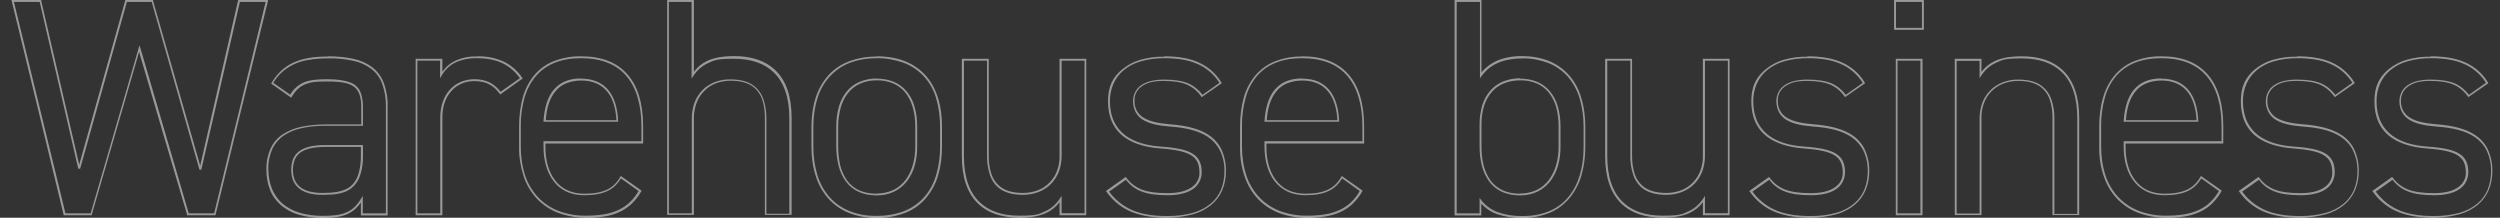 <?xml version="1.0" encoding="UTF-8"?>
<svg id="a" xmlns="http://www.w3.org/2000/svg" version="1.1" viewBox="0 0 1310 114.1">
  <rect x="0" y="0" width="1310" height="114.1" fill="#333333" stroke="none"/>
  <defs>
    <style>
      .cls-1 {
        fill: #fff;
        isolation: isolate;
        opacity: .5;
        stroke-width: 0px;
      }
    </style>
  </defs>
  <path class="cls-1" d="M6,0h15.6v.4c0,0,19.9,85.9,19.9,85.9L65.7,0h14.5v.4c0,0,24.7,86.4,24.7,86.4L124.8,0h15.6v.6c-.1,0-27.5,112.2-27.5,112.2h-14.9v-.4c-.1,0-25.1-85.2-25.1-85.2l-24.9,85.6h-14.7v-.4C33.4,112.4,6,0,6,0ZM20.8,1H7.3l27,110.8h13.2l25.6-88.1.5,1.6,25.3,86.5h13.3L139.2,1h-13.5l-20.2,87.9h-1S79.5,1,79.5,1h-13l-24.5,87.4h-1S20.8,1,20.8,1ZM349.6,0h14v37.6c1.9-2.5,4.3-4.5,7.2-5.8,3.6-1.6,8-2.4,14-2.4,4.1,0,8.2.5,12.1,1.8,3.6,1.2,6.8,3.1,9.5,5.7,5.6,5.5,8.4,13.8,8.4,24.7v51h-14v-50.9c0-3.3-.4-6.7-1.5-9.8-.8-2.3-2.2-4.3-4-5.9-2.9-2.5-7-3.7-12.5-3.7-2.8,0-5.5.5-8,1.5-2.3.9-4.3,2.3-6,4.1-1.7,1.8-3,3.8-3.8,6.1-.9,2.4-1.4,5-1.4,7.6v51h-14V0h0ZM362.5,1h-12v110.8h12v-50c0-2.7.5-5.4,1.4-8,.9-2.4,2.3-4.6,4-6.4,1.8-1.9,4-3.3,6.4-4.3,2.7-1,5.5-1.6,8.4-1.5,5.8,0,10,1.3,13.1,4,1.9,1.7,3.4,3.9,4.2,6.3,1.1,3.3,1.6,6.7,1.6,10.2v49.9h12v-50c0-10.7-2.7-18.8-8.1-24-4.9-4.8-11.9-7.2-20.9-7.2s-10.2.7-13.6,2.3c-3.2,1.4-5.8,3.8-7.7,6.7l-.9,1.4V1h0ZM762.3,0h14v37.9c2.2-2.6,4.9-4.6,7.9-6,4.3-1.8,8.9-2.6,13.6-2.5,4.7,0,9.3.8,13.7,2.5,4,1.6,7.5,4,10.4,7.2,3,3.3,5.2,7.3,6.5,11.6,1.6,5,2.3,10.3,2.3,15.6v10.7c0,5-.6,9.9-2,14.8-1.2,4.3-3.3,8.3-6.1,11.8-2.8,3.4-6.3,6.1-10.3,7.8-4.6,1.9-9.6,2.9-14.6,2.8-4.6.1-9.2-.6-13.6-2.1-3-1.1-5.8-3-7.9-5.4v6.2h-14V0h0ZM775.3,1h-12v110.8h12v-8.1l.9,1.2c2.2,2.8,5.1,4.9,8.4,6.2,4.3,1.5,8.8,2.2,13.3,2.1,4.9,0,9.7-.8,14.2-2.7,3.9-1.7,7.3-4.2,9.9-7.5,5.1-6.2,7.8-15.2,7.8-25.9v-10.7c0-5.2-.7-10.3-2.2-15.3-1.3-4.1-3.5-8-6.3-11.2-2.8-3-6.2-5.4-10-6.9-4.3-1.6-8.8-2.5-13.3-2.4-10,0-17.1,3-21.6,9.2l-.9,1.2V1h0ZM992.5,0h15.6v15.6h-15.6V0ZM1007.1,1h-13.6v13.6h13.6V1ZM171.9,29.5c4.6,0,9.1.4,13.6,1.4,3.6.8,6.9,2.3,9.8,4.5,2.7,2.2,4.7,5,5.9,8.3,1.4,4,2.1,8.2,1.9,12.5v56.7h-14v-6.8c-.8,1.2-1.8,2.3-2.8,3.3-1.3,1.2-2.9,2.2-4.5,2.9-3.1,1.3-6.9,1.9-12.7,1.9-4.3,0-8.5-.5-12.6-1.7-3.4-1-6.6-2.7-9.3-5-2.5-2.2-4.5-4.9-5.7-8-1.3-3.4-2-7.1-1.9-10.7-.1-3.9.7-7.7,2.3-11.2,1.4-3,3.6-5.5,6.4-7.3,3-1.9,6.3-3.2,9.8-3.9,4.1-.8,8.2-1.2,12.4-1.2h18.8v-8.9c0-5.6-1.2-9-4-11-2.6-1.8-6.6-2.6-13.4-2.6s-8.5.2-11.5,1.3c-3.1,1.1-5.4,3.2-7.5,6.7l-.3.5-10.5-7.4.2-.4c1.3-2.3,3-4.3,4.9-6.2,1.9-1.8,4-3.2,6.3-4.3,2.6-1.2,5.3-2,8.1-2.5,3.4-.6,6.9-.8,10.4-.8h0ZM202.2,111.8v-55.7c.1-4.1-.5-8.2-1.9-12.1-1.1-3.1-3.1-5.8-5.6-7.8-2.8-2.1-6-3.6-9.4-4.3-4.4-1-8.9-1.4-13.4-1.3-3.4,0-6.8.2-10.2.8-2.7.4-5.4,1.2-7.9,2.4-4.4,2.1-8.1,5.4-10.6,9.6l8.9,6.2c1.7-3.1,4.5-5.4,7.8-6.7,3.1-1.1,6.8-1.4,11.8-1.4s11.2.8,14,2.8c1.6,1.1,2.8,2.7,3.4,4.5.8,2.3,1.1,4.8,1.1,7.2v9.9h-19.8c-4.1,0-8.1.3-12.1,1.2-3.4.7-6.5,1.9-9.4,3.8-2.6,1.7-4.7,4.1-6.1,6.9-1.5,3.4-2.3,7.1-2.2,10.8,0,3.5.6,7,1.9,10.3,1.2,2.9,3,5.6,5.4,7.7,2.6,2.2,5.6,3.8,8.9,4.8,4,1.2,8.1,1.7,12.3,1.7,5.7,0,9.4-.5,12.3-1.8,3.2-1.3,5.6-3.6,7.8-7.2l.9-1.5v9.2h12ZM250,29.5c4.8-.1,9.6.8,14,2.8,3.9,1.9,7.2,4.8,9.6,8.4l.3.4-11.8,8.4-.3-.4c-3.3-4.6-7.4-6.6-13.2-6.6-2.3,0-4.6.4-6.7,1.3-2,.9-3.8,2.1-5.3,3.8-3.2,3.5-4.8,8.3-4.8,14v51.2h-14V30.8h14v6.8c1.6-2.3,3.7-4.2,6.2-5.5,3.8-1.8,7.9-2.7,12.1-2.5h0ZM272.4,40.9c-5.3-7.2-12.2-10.4-22.5-10.4-4-.1-8,.7-11.6,2.4-2.8,1.5-5.2,3.8-6.8,6.6l-.9,1.5v-9.2h-11.9v80h12v-50.2c0-6,1.8-11.1,5.1-14.7,1.6-1.7,3.5-3.1,5.7-4,2.2-.9,4.6-1.4,7.1-1.4,2.8,0,5.5.5,8,1.7,2.3,1.2,4.2,2.9,5.7,4.9l10.2-7.2h0ZM304.5,29.5c10.7,0,18.9,3.2,24.4,9.6,5.4,6.2,8.1,15.4,8.1,27.2v8.9h-51.2v1.8c0,7.1,1.7,13.1,5,17.4,1.6,2.2,3.8,4,6.3,5.2,2.8,1.3,5.9,1.9,9,1.9,5.1,0,9-.7,12.1-2.2,2.9-1.4,5.2-3.7,6.8-6.6l.3-.5,10.9,7.7-.2.4c-1.3,2.4-3,4.5-4.9,6.4-1.9,1.8-4,3.2-6.3,4.3-2.5,1.2-5.2,2-7.9,2.4-3.2.5-6.4.8-9.7.7-5,0-10-.8-14.8-2.6-4.2-1.6-8-4.2-11.1-7.4-3.1-3.4-5.5-7.4-6.9-11.7-1.6-5-2.5-10.2-2.4-15.4v-10.7c0-5.2.6-10.5,2-15.5,1.2-4.2,3.3-8.2,6.1-11.6,2.8-3.2,6.3-5.7,10.2-7.2,4.5-1.7,9.3-2.6,14.1-2.5h0ZM336.1,74.2v-7.9c0-11.5-2.7-20.5-7.9-26.5-5.3-6.2-13.3-9.3-23.7-9.3s-18.2,3.1-23.6,9.3c-2.8,3.3-4.8,7.1-6,11.2-1.4,5-2.1,10.1-2,15.2v10.7c0,5.1.7,10.2,2.3,15.1,1.4,4.2,3.7,8.1,6.7,11.3,3,3.2,6.6,5.6,10.7,7.2,4.6,1.7,9.5,2.6,14.4,2.5,3.2,0,6.4-.2,9.5-.7,2.6-.4,5.2-1.2,7.6-2.3,2.2-1,4.3-2.4,6-4.1,1.8-1.7,3.3-3.7,4.5-5.8l-9.2-6.6c-.8,1.3-1.7,2.5-2.8,3.6-1.2,1.2-2.6,2.2-4.1,2.9-3.2,1.6-7.3,2.3-12.5,2.3-3.2,0-6.5-.6-9.4-2-2.6-1.3-4.9-3.1-6.6-5.5-3.4-4.5-5.2-10.7-5.2-18v-2.8s51.2,0,51.2,0ZM459.4,29.5c21.7,0,34.2,13.4,34.2,36.8v10.7c0,5-.6,10-2,14.8-1.2,4.3-3.4,8.3-6.2,11.8-2.9,3.4-6.5,6.1-10.7,7.8-4.9,1.9-10.1,2.9-15.3,2.8-5,0-9.9-.8-14.5-2.6-4.1-1.6-7.8-4.2-10.8-7.5-3-3.4-5.3-7.4-6.6-11.7-1.6-4.9-2.3-10.1-2.3-15.3v-10.7c0-5.3.7-10.5,2.3-15.5,1.4-4.3,3.7-8.2,6.7-11.6,3-3.2,6.7-5.7,10.8-7.2,4.6-1.7,9.5-2.5,14.4-2.5h0ZM459.4,113.1c5.1,0,10.2-.8,14.9-2.7,4-1.7,7.5-4.2,10.3-7.5,2.8-3.3,4.8-7.2,6-11.4,1.4-4.7,2-9.6,2-14.5v-10.7c0-5.2-.7-10.3-2.2-15.3-1.3-4.2-3.5-8-6.5-11.2-2.9-3.1-6.4-5.4-10.4-6.9-4.5-1.6-9.3-2.5-14.1-2.4-4.8,0-9.5.7-14,2.4-4,1.5-7.5,3.9-10.4,7-3,3.2-5.2,7-6.5,11.2-1.6,4.9-2.3,10.1-2.3,15.2v10.7c0,5.1.7,10.2,2.2,15,1.3,4.2,3.5,8.1,6.4,11.4,2.9,3.2,6.4,5.6,10.4,7.2,4.5,1.8,9.3,2.6,14.2,2.5h0ZM610.1,29.5c7,0,12.8,1,17.5,3,5.2,2.2,9.5,5.9,12.4,10.7l.2.4-10.5,7.3-.3-.4c-1.8-2.6-4.4-4.8-7.3-6.1-3-1.3-7-2-12.4-2s-8.5.9-11.2,2.7c-2.6,1.7-4.2,4.6-4,7.7-.2,3.8,1.8,7.3,5.1,9.1,3,1.7,7.2,2.7,13.2,3.2,9.3.7,15.8,2.5,20.5,5.6,2.8,1.8,5.1,4.4,6.6,7.3,1.7,3.7,2.6,7.7,2.5,11.7,0,3.4-.6,6.7-1.9,9.9-1.3,3-3.2,5.6-5.7,7.7-2.8,2.3-6.1,4-9.7,5-4.5,1.2-9.1,1.8-13.7,1.8-8,0-14.5-1.2-19.7-3.6-2.4-1.1-4.7-2.6-6.7-4.3-2-1.7-3.7-3.6-5.2-5.7l-.3-.4.4-.3,10-7.1.3.4c2,2.8,4.8,4.9,8,6.2,3.4,1.3,7.7,1.9,13.5,1.9s9.5-1,12.5-2.9c1.3-.9,2.5-2,3.2-3.4.8-1.4,1.2-3,1.1-4.6,0-1.8-.3-3.7-1-5.3-.7-1.5-1.9-2.7-3.3-3.6-3-1.9-8-3-16.1-3.6-8-.6-14.3-2.6-18.9-5.9-5.7-4.2-8.6-10.5-8.6-18.7s2.6-12.8,7.5-16.9c2.7-2.2,5.9-3.9,9.2-4.9,4.2-1.2,8.5-1.8,12.8-1.7h0ZM638.9,43.3c-2.8-4.4-6.9-7.9-11.7-9.9-4.6-2-10.2-2.9-17.1-2.9-4.2,0-8.5.5-12.5,1.7-3.2.9-6.3,2.5-8.9,4.7-4.6,3.9-7.1,9.5-7.1,16.2,0,3.8.7,7.5,2.3,10.9,1.4,2.8,3.4,5.2,6,7.1,4.4,3.2,10.6,5.2,18.4,5.7,8.3.6,13.4,1.7,16.6,3.7,3.3,2,4.8,5.1,4.8,9.8,0,3.6-1.8,7-4.8,8.9-1.7,1.1-3.6,1.9-5.6,2.3-2.4.6-4.9.8-7.4.8-6,0-10.3-.6-13.8-2-3.2-1.2-6-3.3-8.1-6.1l-8.8,6.2c2.9,4,6.8,7.2,11.2,9.3,5.1,2.4,11.4,3.5,19.3,3.5,4.5,0,9.1-.5,13.4-1.7,3.4-.9,6.6-2.6,9.3-4.8,2.4-2,4.2-4.5,5.4-7.3,1.2-3,1.8-6.2,1.8-9.5.1-3.9-.7-7.7-2.4-11.2-1.5-2.8-3.6-5.2-6.3-7-4.6-3-10.9-4.8-20-5.4-6.2-.5-10.5-1.5-13.6-3.3-1.7-.9-3.1-2.3-4.1-4-1-1.8-1.5-3.9-1.5-6,0-1.7.4-3.4,1.2-4.9.8-1.5,1.9-2.7,3.3-3.6,1.6-1,3.3-1.7,5.1-2.1,2.2-.5,4.4-.7,6.6-.7,5.6,0,9.6.7,12.8,2,2.9,1.3,5.5,3.4,7.4,6l8.9-6.3h0ZM682.3,29.5c10.7,0,18.9,3.2,24.4,9.6,5.4,6.2,8.1,15.4,8.1,27.2v8.9h-51.2v1.8c0,7.1,1.7,13.1,5,17.4,1.7,2.2,3.8,4,6.3,5.2,2.8,1.3,5.9,1.9,9,1.9,5.1,0,9-.7,12.1-2.2,2.9-1.4,5.2-3.7,6.8-6.6l.3-.5,10.9,7.7-.2.4c-1.3,2.4-3,4.5-4.9,6.4-1.8,1.8-4,3.2-6.3,4.3-2.5,1.2-5.2,2-7.9,2.4-3.2.5-6.4.8-9.7.8-5,0-10-.8-14.8-2.6-4.2-1.6-8-4.2-11.1-7.4-3.1-3.4-5.5-7.4-6.9-11.7-1.7-5-2.5-10.2-2.4-15.4v-10.7c0-5.2.6-10.5,2-15.5,1.2-4.2,3.3-8.2,6.2-11.6,2.8-3.2,6.3-5.7,10.2-7.2,4.5-1.7,9.3-2.6,14.2-2.5h0ZM713.9,74.2v-7.9c0-11.5-2.7-20.5-7.9-26.5-5.3-6.2-13.3-9.3-23.7-9.3s-18.2,3.1-23.6,9.3c-2.8,3.3-4.8,7.1-5.9,11.2-1.4,5-2.1,10.1-2,15.2v10.7c0,5.1.7,10.2,2.3,15.1,1.4,4.2,3.7,8.1,6.7,11.3,3,3.2,6.7,5.6,10.7,7.2,4.6,1.7,9.5,2.6,14.4,2.5,3.2,0,6.4-.2,9.5-.7,2.6-.4,5.2-1.2,7.6-2.3,2.2-1,4.3-2.4,6-4.1,1.8-1.7,3.3-3.7,4.5-5.8l-9.2-6.6c-.8,1.3-1.7,2.5-2.8,3.6-1.2,1.2-2.6,2.2-4.1,2.9-3.2,1.6-7.3,2.3-12.5,2.3-3.2,0-6.5-.6-9.4-2-2.6-1.3-4.9-3.1-6.7-5.5-3.4-4.4-5.2-10.7-5.2-18v-2.8h51.2ZM947.2,29.5c7,0,12.8,1,17.5,3,5.2,2.2,9.5,5.9,12.4,10.7l.2.4-10.5,7.3-.3-.4c-1.8-2.6-4.4-4.8-7.3-6.1-3-1.3-7-2-12.4-2s-8.5.9-11.2,2.7c-2.6,1.7-4.2,4.6-4,7.7-.2,3.8,1.8,7.3,5.1,9.1,3,1.7,7.1,2.7,13.2,3.2,9.3.7,15.8,2.5,20.5,5.6,2.8,1.8,5.1,4.4,6.6,7.3,1.7,3.7,2.6,7.7,2.5,11.7,0,3.4-.6,6.7-1.9,9.9-1.3,3-3.2,5.6-5.7,7.7-2.8,2.3-6.1,4-9.7,5-4.5,1.2-9.1,1.8-13.7,1.8-8,0-14.5-1.2-19.7-3.6-2.4-1.1-4.7-2.6-6.7-4.3-2-1.7-3.7-3.6-5.2-5.7l-.3-.4.4-.3,10-7.1.3.4c2,2.8,4.8,4.9,8,6.2,3.4,1.3,7.7,1.9,13.5,1.9s9.5-1,12.5-2.9c1.3-.9,2.5-2,3.2-3.4.8-1.4,1.2-3,1.1-4.6,0-1.8-.3-3.7-1-5.3-.7-1.5-1.9-2.7-3.3-3.6-3-1.9-8-3-16.1-3.6-8-.6-14.3-2.6-18.9-5.9-5.7-4.2-8.6-10.5-8.6-18.7s2.6-12.8,7.5-16.9c2.7-2.2,5.9-3.9,9.2-4.9,4.2-1.2,8.5-1.8,12.8-1.7h0ZM976,43.3c-2.8-4.4-6.9-7.9-11.7-9.9-4.6-2-10.2-2.9-17.1-2.9-4.2,0-8.5.5-12.5,1.7-3.2.9-6.3,2.5-8.9,4.7-4.6,3.9-7.1,9.5-7.1,16.2,0,3.8.7,7.5,2.3,10.9,1.4,2.8,3.4,5.2,6,7.1,4.4,3.2,10.6,5.2,18.4,5.7,8.3.6,13.4,1.7,16.6,3.7,3.3,2,4.8,5.1,4.8,9.8,0,3.6-1.8,7-4.8,8.9-1.7,1.1-3.6,1.9-5.6,2.3-2.4.6-4.9.8-7.4.8-6,0-10.3-.6-13.8-2-3.2-1.2-6-3.3-8.1-6.1l-8.8,6.2c2.9,4,6.8,7.2,11.2,9.3,5.1,2.4,11.4,3.5,19.3,3.5,4.5,0,9.1-.5,13.4-1.7,3.4-.9,6.6-2.6,9.3-4.8,2.4-2,4.2-4.5,5.4-7.3,1.2-3,1.8-6.2,1.8-9.5.1-3.9-.7-7.7-2.4-11.2-1.5-2.8-3.6-5.2-6.3-7-4.6-3-10.9-4.8-20-5.4-6.2-.5-10.5-1.5-13.6-3.3-1.7-.9-3.1-2.3-4.1-4-1-1.8-1.5-3.9-1.5-6,0-1.7.4-3.4,1.2-4.9.8-1.5,1.9-2.7,3.3-3.6,1.6-1,3.3-1.7,5.1-2.1,2.2-.5,4.4-.7,6.6-.7,5.6,0,9.6.7,12.8,2,2.9,1.3,5.5,3.4,7.4,6l8.9-6.3h0ZM1059.5,29.5c4.1,0,8.2.5,12.1,1.8,3.6,1.2,6.8,3.1,9.5,5.7,5.6,5.5,8.4,13.8,8.4,24.7v51h-14v-50.9c0-3.3-.4-6.7-1.5-9.8-.8-2.3-2.2-4.3-4-5.9-2.9-2.5-7-3.7-12.5-3.7-2.8,0-5.5.5-8,1.5-2.3.9-4.3,2.3-6.1,4.1-1.7,1.8-3,3.8-3.8,6.1-.9,2.4-1.4,5-1.3,7.6v51h-14V30.8h14v6.9c1.8-2.5,4.3-4.5,7.2-5.8,3.6-1.6,8-2.4,14-2.4h0ZM1088.5,111.8v-50c0-10.7-2.7-18.8-8.1-24-4.9-4.8-11.9-7.2-20.9-7.2s-10.2.7-13.6,2.3c-3.2,1.4-5.8,3.8-7.7,6.7l-.9,1.4v-9.1h-12v80h12v-50c0-2.7.5-5.4,1.4-8,.9-2.4,2.3-4.6,4.1-6.4,1.8-1.9,4-3.3,6.4-4.3,2.7-1,5.5-1.6,8.4-1.5,5.8,0,10.1,1.3,13.1,4,1.9,1.7,3.4,3.9,4.2,6.3,1.1,3.3,1.7,6.7,1.6,10.2v49.9h12ZM1132.5,29.5c10.7,0,18.9,3.2,24.4,9.6,5.4,6.2,8.1,15.4,8.1,27.2v8.9h-51.2v1.8c0,7.1,1.7,13.1,5,17.4,1.7,2.2,3.8,4,6.3,5.2,2.8,1.3,5.9,1.9,9,1.9,5.1,0,9-.7,12.1-2.2,2.9-1.4,5.2-3.7,6.8-6.6l.3-.5,10.9,7.7-.2.4c-1.3,2.4-3,4.5-4.9,6.4-1.8,1.8-4,3.2-6.3,4.3-2.5,1.2-5.2,2-7.9,2.4-3.2.5-6.4.8-9.7.7-5,0-10-.8-14.8-2.6-4.2-1.6-8-4.2-11.1-7.4-3.1-3.4-5.5-7.4-6.9-11.7-1.7-5-2.5-10.2-2.4-15.4v-10.7c0-5.2.6-10.5,2.1-15.5,1.2-4.2,3.3-8.2,6.2-11.6,2.8-3.2,6.3-5.7,10.2-7.2,4.5-1.7,9.3-2.6,14.2-2.5h0ZM1164.1,74.2v-7.9c0-11.5-2.7-20.5-7.9-26.5-5.3-6.2-13.3-9.3-23.7-9.3s-18.2,3.1-23.6,9.3c-2.8,3.3-4.8,7.1-5.9,11.2-1.4,5-2.1,10.1-2,15.2v10.7c0,5.1.7,10.2,2.3,15.1,1.4,4.2,3.7,8.1,6.7,11.3,3,3.2,6.7,5.6,10.7,7.2,4.6,1.7,9.5,2.6,14.4,2.5,3.2,0,6.4-.2,9.5-.7,2.6-.4,5.2-1.2,7.6-2.3,2.2-1,4.3-2.4,6-4.1,1.8-1.7,3.3-3.7,4.5-5.8l-9.2-6.6c-.8,1.3-1.7,2.5-2.8,3.6-1.2,1.2-2.6,2.2-4.1,2.9-3.2,1.6-7.3,2.3-12.5,2.3-3.2,0-6.5-.6-9.4-2-2.6-1.3-4.9-3.1-6.7-5.5-3.4-4.5-5.2-10.7-5.2-18v-2.8h51.2ZM1203.8,29.5c7,0,12.8,1,17.5,3,5.2,2.2,9.5,5.9,12.4,10.7l.2.4-10.5,7.3-.3-.4c-1.8-2.6-4.4-4.8-7.3-6.1-3-1.3-7-2-12.4-2s-8.5.9-11.2,2.7c-2.6,1.7-4.2,4.6-4.1,7.7-.2,3.8,1.8,7.3,5.1,9.1,2.9,1.7,7.2,2.7,13.2,3.2,9.3.7,15.8,2.5,20.5,5.6,2.8,1.8,5.1,4.4,6.6,7.3,1.7,3.7,2.6,7.7,2.5,11.7,0,3.4-.6,6.7-1.9,9.9-1.3,3-3.2,5.6-5.7,7.7-2.8,2.3-6.1,4-9.7,5-4.5,1.2-9.1,1.8-13.7,1.8-8,0-14.5-1.2-19.7-3.6-2.4-1.1-4.7-2.6-6.7-4.3-2-1.7-3.7-3.6-5.2-5.7l-.3-.4,10.4-7.4.3.4c2,2.8,4.8,4.9,8,6.2,3.4,1.3,7.7,1.9,13.5,1.9s9.6-1,12.5-2.9c1.3-.9,2.5-2,3.2-3.4.8-1.4,1.2-3,1.1-4.6,0-1.8-.3-3.7-1-5.3-.7-1.5-1.9-2.7-3.3-3.6-3-1.9-8-3-16.1-3.6-8-.6-14.3-2.6-18.9-5.9-5.7-4.2-8.6-10.5-8.6-18.7s2.6-12.8,7.4-16.9c2.7-2.2,5.9-3.9,9.2-4.9,4.2-1.2,8.5-1.8,12.8-1.7h0ZM1232.6,43.3c-2.8-4.4-6.9-7.9-11.7-9.9-4.6-2-10.2-2.9-17.1-2.9-4.2,0-8.4.5-12.5,1.7-3.2.9-6.3,2.5-8.9,4.7-4.6,3.9-7.1,9.5-7.1,16.2,0,3.8.7,7.5,2.3,10.9,1.4,2.8,3.4,5.2,6,7.1,4.4,3.2,10.6,5.2,18.4,5.7,8.3.6,13.4,1.7,16.6,3.7,3.3,2,4.8,5.1,4.8,9.8,0,3.6-1.8,7-4.8,8.9-1.7,1.1-3.6,1.9-5.6,2.3-2.4.6-4.9.8-7.4.8-5.9,0-10.3-.6-13.8-2-3.2-1.2-6-3.3-8.1-6.1l-8.8,6.2c2.9,4,6.8,7.2,11.2,9.3,5.1,2.4,11.4,3.5,19.3,3.5,4.5,0,9.1-.5,13.4-1.7,3.4-.9,6.6-2.6,9.3-4.8,2.4-2,4.2-4.5,5.4-7.3,1.2-3,1.8-6.2,1.8-9.5.1-3.9-.7-7.7-2.4-11.2-1.4-2.8-3.6-5.2-6.3-7-4.6-3-10.9-4.8-20.1-5.4-6.2-.5-10.5-1.5-13.6-3.3-1.7-.9-3.1-2.3-4.1-4-1-1.8-1.6-3.9-1.5-6,0-1.7.4-3.4,1.2-4.9.8-1.5,1.9-2.7,3.3-3.6,1.6-1,3.3-1.7,5.1-2.1,2.2-.5,4.4-.7,6.6-.7,5.6,0,9.6.7,12.8,2,2.9,1.3,5.5,3.4,7.4,6l8.9-6.3h0ZM1273.8,29.5c7,0,12.8,1,17.5,3,5.2,2.2,9.5,5.9,12.4,10.7l.2.4-10.5,7.3-.3-.4c-1.8-2.6-4.4-4.8-7.3-6.1-3-1.3-7-2-12.4-2s-8.5.9-11.2,2.7c-2.6,1.7-4.2,4.6-4.1,7.7-.2,3.8,1.8,7.3,5.1,9.1,2.9,1.7,7.2,2.7,13.2,3.2,9.3.7,15.8,2.5,20.5,5.6,2.8,1.8,5.1,4.4,6.6,7.3,1.7,3.7,2.6,7.7,2.5,11.7,0,3.4-.6,6.7-1.9,9.9-1.3,3-3.2,5.6-5.7,7.7-2.8,2.3-6.1,4-9.7,5-4.5,1.2-9.1,1.8-13.7,1.8-8,0-14.5-1.2-19.7-3.6-2.4-1.1-4.7-2.6-6.7-4.3-2-1.7-3.7-3.6-5.2-5.7l-.3-.4.4-.3,10-7.1.3.4c2,2.8,4.8,4.9,8,6.2,3.4,1.3,7.7,1.9,13.5,1.9s9.6-1,12.5-2.9c1.3-.9,2.5-2,3.2-3.4.8-1.4,1.2-3,1.1-4.6,0-1.8-.3-3.7-1-5.3-.7-1.5-1.9-2.7-3.3-3.6-3-1.9-8-3-16.1-3.6-8-.6-14.3-2.6-18.9-5.9-5.7-4.2-8.6-10.5-8.6-18.7s2.6-12.8,7.4-16.9c2.7-2.2,5.9-3.9,9.2-4.9,4.2-1.2,8.5-1.8,12.8-1.7h0ZM1302.6,43.3c-2.8-4.4-6.9-7.9-11.7-9.9-4.6-2-10.2-2.9-17.1-2.9-4.2,0-8.4.5-12.5,1.7-3.2.9-6.3,2.5-8.9,4.7-4.6,3.9-7.1,9.5-7.1,16.2,0,3.8.7,7.5,2.3,10.9,1.4,2.8,3.4,5.2,6,7.1,4.4,3.2,10.6,5.2,18.4,5.7,8.3.6,13.4,1.7,16.6,3.7,3.3,2,4.8,5.1,4.8,9.8,0,3.6-1.8,7-4.8,8.9-1.7,1.1-3.6,1.9-5.6,2.3-2.4.6-4.9.8-7.4.8-5.9,0-10.3-.6-13.8-2-3.2-1.2-6-3.3-8.1-6.1l-8.8,6.2c2.9,4,6.8,7.2,11.2,9.3,5.1,2.4,11.4,3.5,19.3,3.5,4.5,0,9.1-.5,13.4-1.7,3.4-.9,6.6-2.6,9.3-4.8,2.4-2,4.2-4.5,5.4-7.3,1.2-3,1.8-6.2,1.8-9.5.1-3.9-.7-7.7-2.4-11.2-1.4-2.8-3.6-5.2-6.3-7-4.6-3-10.9-4.8-20.1-5.4-6.2-.5-10.5-1.5-13.6-3.3-1.7-.9-3.1-2.3-4.1-4-1-1.8-1.6-3.9-1.5-6,0-1.7.4-3.4,1.2-4.9.8-1.5,1.9-2.7,3.3-3.6,1.6-1,3.3-1.7,5.1-2.1,2.2-.5,4.4-.7,6.6-.7,5.6,0,9.6.7,12.8,2,2.9,1.3,5.5,3.4,7.4,6l8.9-6.3h0ZM504.1,30.8h14v50.9c0,3.3.4,6.7,1.5,9.8.8,2.3,2.2,4.3,4,5.9,2.9,2.5,7,3.7,12.5,3.7,2.8,0,5.5-.5,8-1.5,2.3-.9,4.3-2.3,6-4.1,1.7-1.8,3-3.8,3.8-6.1.9-2.4,1.4-5,1.3-7.6V30.8h14v82h-14v-6.9c-1.8,2.5-4.3,4.5-7.2,5.8-3.6,1.6-8,2.4-14,2.4-4.1,0-8.2-.6-12.1-1.8-3.6-1.2-6.8-3.1-9.5-5.7-5.6-5.5-8.4-13.8-8.4-24.7V30.8h0ZM517.1,31.8h-12v50c0,10.7,2.7,18.8,8.1,24,4.9,4.8,11.9,7.2,20.9,7.2s10.2-.7,13.6-2.3c3.2-1.4,5.8-3.8,7.7-6.7l.9-1.4v9.1h12V31.8h-12v50c0,2.7-.5,5.4-1.4,8-.9,2.4-2.3,4.6-4,6.4-1.8,1.9-4,3.3-6.4,4.3-2.7,1.1-5.5,1.6-8.4,1.6-5.8,0-10-1.3-13.1-3.9-1.9-1.7-3.4-3.9-4.2-6.3-1.1-3.3-1.6-6.7-1.6-10.2V31.8h0ZM841.2,30.8h14v50.9c0,3.3.4,6.7,1.5,9.8.8,2.3,2.2,4.3,4,5.9,2.9,2.5,7,3.7,12.5,3.7,2.8,0,5.5-.5,8-1.5,2.3-.9,4.3-2.3,6-4.1,1.7-1.8,3-3.8,3.8-6.1.9-2.4,1.4-5,1.3-7.6V30.8h14v82h-14v-6.9c-1.8,2.5-4.3,4.5-7.2,5.8-3.6,1.6-8,2.4-14,2.4-4.1,0-8.2-.6-12.1-1.8-3.6-1.2-6.8-3.1-9.5-5.7-5.6-5.5-8.4-13.8-8.4-24.7V30.8h0ZM854.2,31.8h-12v50c0,10.7,2.7,18.8,8.1,24,4.9,4.8,11.9,7.2,20.9,7.2s10.2-.7,13.6-2.3c3.2-1.4,5.8-3.8,7.7-6.7l.9-1.4v9.1h12V31.8h-12v50c0,2.7-.5,5.4-1.4,8-.9,2.4-2.3,4.6-4,6.4-1.8,1.9-4,3.3-6.4,4.3-2.7,1.1-5.5,1.6-8.4,1.6-5.8,0-10-1.3-13.1-3.9-1.9-1.7-3.4-3.9-4.2-6.3-1.1-3.3-1.7-6.7-1.6-10.2V31.8h0ZM993.4,30.8h14v82h-14V30.8ZM1006.3,31.8h-12v80h12V31.8ZM304.5,41.2c6.1,0,10.9,2,14.2,5.9,3.1,3.7,4.9,9.2,5.2,16.2v.5s-39.1,0-39.1,0v-.5c.5-7,2.2-12.5,5.3-16.2,3.3-4,8.1-6,14.3-6h0ZM323,62.9c-.4-6.6-2-11.7-5-15.1-3.1-3.7-7.6-5.6-13.5-5.6-2.7,0-5.4.5-7.9,1.5-2.2.9-4.1,2.3-5.6,4.2-2.9,3.5-4.6,8.5-5,15.1h37ZM459.4,41.2c3.1,0,6.2.5,9,1.7,2.6,1.1,4.9,2.8,6.7,5,1.9,2.3,3.3,5,4.1,7.9,1,3.4,1.4,6.9,1.4,10.5v10.7c0,3.3-.4,6.6-1.3,9.8-.8,2.9-2.2,5.7-4,8.1-3.8,4.9-9.3,7.5-15.9,7.5-3.4,0-6.7-.6-9.7-2-2.6-1.2-4.9-3.1-6.6-5.5-1.7-2.4-3-5.2-3.7-8.1-.8-3.2-1.2-6.6-1.2-9.9v-10.7c0-3.5.4-7,1.4-10.4.8-2.9,2.2-5.6,4.1-7.9,1.8-2.2,4.1-3.9,6.7-5,2.9-1.2,5.9-1.8,9-1.8h0ZM459.4,101.4c3,0,6.1-.6,8.8-1.9,2.5-1.2,4.6-3,6.3-5.2,1.7-2.3,3-5,3.8-7.8.9-3.1,1.3-6.3,1.3-9.6v-10.7c0-3.4-.4-6.9-1.4-10.2-.8-2.8-2.1-5.3-3.9-7.6-1.7-2-3.9-3.7-6.3-4.7-2.7-1.1-5.7-1.7-8.6-1.6-3,0-5.9.5-8.6,1.7-2.5,1.1-4.6,2.7-6.3,4.8-1.8,2.2-3.1,4.8-3.9,7.6-.9,3.3-1.4,6.7-1.4,10.1v10.7c0,3.2.4,6.5,1.1,9.7.7,2.8,1.9,5.4,3.5,7.8,3.5,4.7,8.7,7,15.6,7h0ZM682.3,41.2c6.2,0,10.9,2,14.2,5.9,3.1,3.7,4.9,9.2,5.2,16.2v.5s-39.1,0-39.1,0v-.5c.5-7,2.2-12.5,5.3-16.2,3.3-4,8.1-6,14.3-6h0ZM700.8,62.9c-.4-6.6-2.1-11.7-5-15.1-3.1-3.7-7.6-5.6-13.5-5.6-2.7,0-5.4.5-7.9,1.5-2.2.9-4.1,2.3-5.6,4.2-2.9,3.5-4.6,8.5-5,15.1h37ZM796.5,41.2c3.1,0,6.2.5,9,1.7,2.6,1.1,4.9,2.8,6.7,5,1.9,2.3,3.3,5,4.1,7.9,1,3.4,1.4,6.9,1.4,10.5v10.7c0,3.3-.4,6.6-1.3,9.8-.8,2.9-2.2,5.7-4,8.1-3.8,4.9-9.3,7.5-15.9,7.5-3.3,0-6.7-.6-9.7-2-2.6-1.2-4.9-3.1-6.6-5.5-1.7-2.4-3-5.2-3.7-8.1-.8-3.2-1.2-6.6-1.2-9.9v-11.8c0-3.4.5-6.8,1.4-10,.9-2.8,2.3-5.4,4.2-7.6,1.8-2.1,4.1-3.7,6.7-4.8,2.8-1.1,5.8-1.7,8.9-1.7h0ZM796.5,101.4c3,0,6.1-.6,8.8-1.9,2.5-1.2,4.6-3,6.3-5.2,1.7-2.3,3-5,3.8-7.8.9-3.1,1.3-6.3,1.3-9.6v-10.7c0-3.5-.4-6.9-1.3-10.2-.8-2.8-2.1-5.3-3.9-7.6-1.7-2-3.9-3.7-6.3-4.7-2.7-1.1-5.7-1.7-8.7-1.6-2.9,0-5.8.5-8.5,1.6-2.4,1-4.6,2.5-6.3,4.5-1.8,2.1-3.2,4.6-4,7.2-1,3.1-1.4,6.4-1.4,9.7v11.8c0,3.2.3,6.5,1.1,9.7.7,2.8,1.9,5.4,3.5,7.8,3.5,4.7,8.7,7.1,15.6,7.1h0ZM1132.5,41.2c6.2,0,10.9,2,14.2,5.9,3.1,3.7,4.9,9.2,5.2,16.2v.5s-39.1,0-39.1,0v-.5c.5-7,2.2-12.5,5.3-16.2,3.3-4,8.1-6,14.3-6h0ZM1151,62.9c-.4-6.6-2.1-11.7-5-15.1-3.1-3.7-7.6-5.6-13.5-5.6-2.7,0-5.4.5-7.9,1.5-2.2.9-4.1,2.3-5.6,4.2-2.9,3.5-4.6,8.5-5,15.1h37,0ZM170.4,76h19.8v5.2c.1,3.7-.4,7.5-1.6,11-.8,2.5-2.4,4.7-4.4,6.4-4,3.1-9.6,3.5-15.1,3.5s-9.1-1-11.9-3c-3.1-2.2-4.6-5.6-4.6-10.1s1.3-7.6,4.1-9.7c2.9-2.2,7.4-3.3,13.8-3.3h0ZM189.2,77h-18.8c-6.1,0-10.5,1-13.2,3.1-1.2.9-2.2,2.2-2.8,3.7-.6,1.7-.9,3.4-.9,5.2,0,1.9.3,3.8,1.1,5.6.7,1.5,1.8,2.8,3.1,3.7,2.6,1.9,6.4,2.8,11.3,2.8s10.8-.4,14.5-3.3c1.9-1.5,3.3-3.6,4.1-5.9,1.1-3.4,1.6-7.1,1.5-10.7v-4.2Z"/>
</svg>